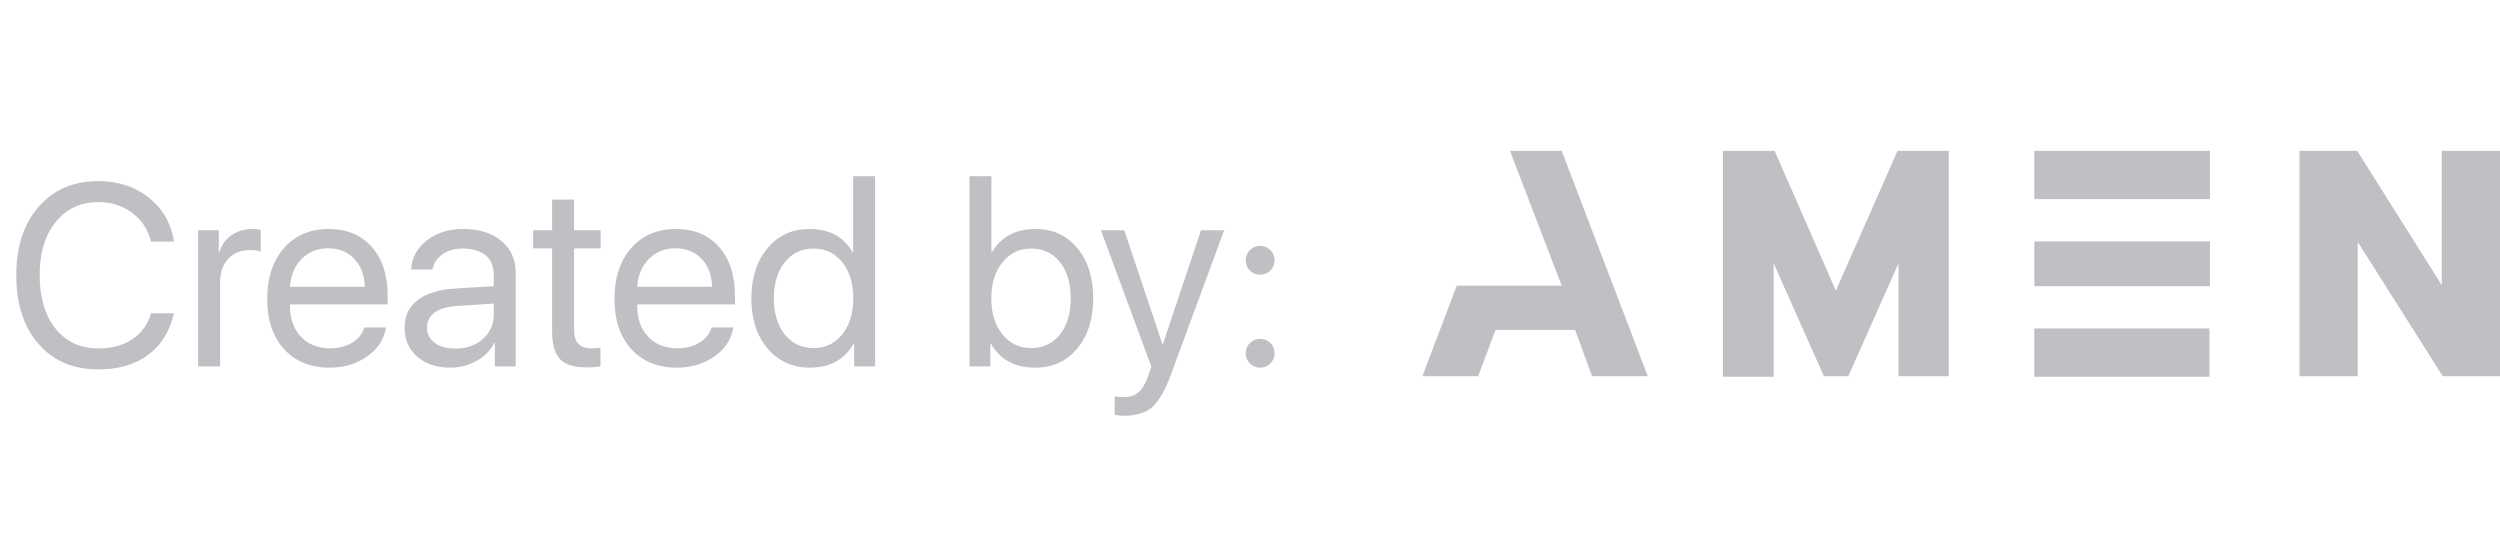 <svg width="116" height="25" viewBox="0 0 116 25" fill="none" xmlns="http://www.w3.org/2000/svg">
<path d="M70.063 7H72.463L76.457 17.457H73.872L73.087 15.31H69.393L68.585 17.457H66L67.593 13.256H69.993H72.463L70.063 7Z" fill="#BEC0C4"/>
<path d="M79.943 7H82.344L85.183 13.487L88.045 7H90.423V17.457H88.091V12.217L85.76 17.457H84.629L82.297 12.217V17.48H79.943V7Z" fill="#BEC0C4"/>
<path d="M94.393 11.201H102.542V13.279H94.393V11.201ZM94.393 9.239V7H102.542V9.239H94.393ZM102.519 15.241V17.48H94.393V15.241" fill="#BEC0C4"/>
<path d="M106.697 7H109.375L113.299 13.233V7H116V17.457H113.345L109.398 11.224V17.457H106.697V7Z" fill="#BEC0C4"/>
<path d="M4.564 17.141C3.396 17.141 2.471 16.746 1.787 15.957C1.1 15.172 0.756 14.109 0.756 12.77C0.756 11.441 1.102 10.383 1.793 9.594C2.484 8.801 3.408 8.404 4.564 8.404C5.486 8.404 6.268 8.66 6.908 9.172C7.553 9.688 7.941 10.367 8.074 11.211H7.008C6.871 10.656 6.582 10.213 6.141 9.881C5.691 9.545 5.166 9.377 4.564 9.377C3.74 9.377 3.08 9.686 2.584 10.303C2.088 10.92 1.84 11.742 1.84 12.77C1.84 13.809 2.086 14.635 2.578 15.248C3.07 15.861 3.734 16.168 4.57 16.168C5.191 16.168 5.715 16.025 6.141 15.74C6.566 15.455 6.855 15.055 7.008 14.539H8.074C7.879 15.375 7.479 16.018 6.873 16.467C6.268 16.916 5.498 17.141 4.564 17.141ZM9.193 10.684H10.154V11.709H10.178C10.271 11.377 10.457 11.113 10.734 10.918C11.012 10.723 11.336 10.625 11.707 10.625C11.867 10.625 11.998 10.639 12.1 10.666V11.674C11.99 11.627 11.815 11.604 11.572 11.604C11.162 11.604 10.834 11.74 10.588 12.014C10.338 12.287 10.213 12.646 10.213 13.092V17H9.193V10.684ZM15.229 11.521C14.732 11.521 14.322 11.685 13.998 12.014C13.67 12.342 13.488 12.773 13.453 13.309H16.928C16.916 12.773 16.754 12.342 16.441 12.014C16.133 11.685 15.729 11.521 15.229 11.521ZM17.912 15.195C17.826 15.738 17.537 16.184 17.045 16.531C16.553 16.883 15.969 17.059 15.293 17.059C14.406 17.059 13.701 16.771 13.178 16.197C12.658 15.623 12.398 14.846 12.398 13.865C12.398 12.885 12.658 12.1 13.178 11.51C13.697 10.92 14.387 10.625 15.246 10.625C16.09 10.625 16.758 10.902 17.25 11.457C17.742 12.016 17.988 12.771 17.988 13.725V14.123H13.453V14.182C13.453 14.783 13.623 15.264 13.963 15.623C14.303 15.982 14.754 16.162 15.316 16.162C15.711 16.162 16.053 16.074 16.342 15.898C16.627 15.727 16.814 15.492 16.904 15.195H17.912ZM21.123 16.174C21.639 16.174 22.066 16.025 22.406 15.729C22.742 15.428 22.91 15.051 22.91 14.598V14.088L21.258 14.193C20.297 14.252 19.816 14.59 19.816 15.207C19.816 15.5 19.936 15.734 20.174 15.91C20.408 16.086 20.725 16.174 21.123 16.174ZM20.906 17.059C20.266 17.059 19.75 16.889 19.359 16.549C18.969 16.209 18.773 15.76 18.773 15.201C18.773 14.658 18.977 14.232 19.383 13.924C19.789 13.611 20.375 13.432 21.141 13.385L22.91 13.279V12.752C22.91 12.361 22.785 12.06 22.535 11.85C22.285 11.639 21.928 11.533 21.463 11.533C21.096 11.533 20.787 11.621 20.537 11.797C20.283 11.973 20.125 12.209 20.062 12.506H19.084C19.1 11.975 19.336 11.527 19.793 11.164C20.25 10.805 20.811 10.625 21.475 10.625C22.221 10.625 22.816 10.809 23.262 11.176C23.707 11.547 23.93 12.043 23.93 12.664V17H22.963V15.904H22.939C22.76 16.256 22.486 16.535 22.119 16.742C21.752 16.953 21.348 17.059 20.906 17.059ZM26.637 9.26V10.684H27.867V11.527H26.637V15.318C26.637 15.881 26.898 16.162 27.422 16.162C27.598 16.162 27.744 16.152 27.861 16.133V16.994C27.713 17.029 27.494 17.047 27.205 17.047C26.635 17.047 26.227 16.918 25.98 16.66C25.738 16.398 25.617 15.965 25.617 15.359V11.527H24.738V10.684H25.617V9.26H26.637ZM31.342 11.521C30.846 11.521 30.436 11.685 30.111 12.014C29.783 12.342 29.602 12.773 29.566 13.309H33.041C33.029 12.773 32.867 12.342 32.555 12.014C32.246 11.685 31.842 11.521 31.342 11.521ZM34.025 15.195C33.94 15.738 33.65 16.184 33.158 16.531C32.666 16.883 32.082 17.059 31.406 17.059C30.52 17.059 29.814 16.771 29.291 16.197C28.771 15.623 28.512 14.846 28.512 13.865C28.512 12.885 28.771 12.1 29.291 11.51C29.811 10.92 30.5 10.625 31.359 10.625C32.203 10.625 32.871 10.902 33.363 11.457C33.855 12.016 34.102 12.771 34.102 13.725V14.123H29.566V14.182C29.566 14.783 29.736 15.264 30.076 15.623C30.416 15.982 30.867 16.162 31.43 16.162C31.824 16.162 32.166 16.074 32.455 15.898C32.74 15.727 32.928 15.492 33.018 15.195H34.025ZM37.57 17.059C36.773 17.059 36.123 16.764 35.619 16.174C35.115 15.58 34.863 14.803 34.863 13.842C34.863 12.885 35.115 12.107 35.619 11.51C36.115 10.92 36.758 10.625 37.547 10.625C38.488 10.625 39.16 10.986 39.562 11.709H39.586V8.176H40.605V17H39.633V15.934H39.615C39.193 16.684 38.512 17.059 37.57 17.059ZM37.752 11.533C37.197 11.533 36.752 11.744 36.416 12.166C36.076 12.588 35.906 13.146 35.906 13.842C35.906 14.541 36.076 15.102 36.416 15.523C36.752 15.941 37.197 16.15 37.752 16.15C38.299 16.15 38.742 15.938 39.082 15.512C39.422 15.086 39.592 14.529 39.592 13.842C39.592 13.154 39.422 12.598 39.082 12.172C38.742 11.746 38.299 11.533 37.752 11.533ZM48.029 17.059C47.08 17.059 46.395 16.684 45.973 15.934H45.949V17H44.982V8.176H46.002V11.709H46.025C46.443 10.986 47.119 10.625 48.053 10.625C48.85 10.625 49.494 10.92 49.986 11.51C50.478 12.104 50.725 12.881 50.725 13.842C50.725 14.807 50.477 15.584 49.98 16.174C49.488 16.764 48.838 17.059 48.029 17.059ZM47.848 11.533C47.297 11.533 46.852 11.748 46.512 12.178C46.168 12.604 45.996 13.158 45.996 13.842C45.996 14.529 46.168 15.086 46.512 15.512C46.852 15.938 47.297 16.15 47.848 16.15C48.402 16.15 48.846 15.941 49.178 15.523C49.514 15.105 49.682 14.545 49.682 13.842C49.682 13.143 49.514 12.582 49.178 12.16C48.846 11.742 48.402 11.533 47.848 11.533ZM52.166 19.291C52.014 19.291 51.865 19.277 51.721 19.25V18.389C51.838 18.412 51.977 18.424 52.137 18.424C52.43 18.424 52.664 18.346 52.84 18.189C53.016 18.029 53.168 17.76 53.297 17.381L53.42 17.006L51.082 10.684H52.166L53.935 15.963H53.959L55.728 10.684H56.801L54.328 17.387C54.059 18.117 53.772 18.617 53.467 18.887C53.158 19.156 52.725 19.291 52.166 19.291ZM58.471 17.059C58.283 17.059 58.125 16.994 57.996 16.865C57.867 16.736 57.803 16.578 57.803 16.391C57.803 16.199 57.867 16.041 57.996 15.916C58.125 15.787 58.283 15.723 58.471 15.723C58.662 15.723 58.82 15.787 58.945 15.916C59.074 16.041 59.139 16.199 59.139 16.391C59.139 16.578 59.074 16.736 58.945 16.865C58.82 16.994 58.662 17.059 58.471 17.059ZM58.471 12.746C58.283 12.746 58.125 12.682 57.996 12.553C57.867 12.424 57.803 12.266 57.803 12.078C57.803 11.887 57.867 11.729 57.996 11.604C58.125 11.475 58.283 11.41 58.471 11.41C58.662 11.41 58.82 11.475 58.945 11.604C59.074 11.729 59.139 11.887 59.139 12.078C59.139 12.266 59.074 12.424 58.945 12.553C58.82 12.682 58.662 12.746 58.471 12.746Z" fill="#BEC0C4"/>
</svg>
